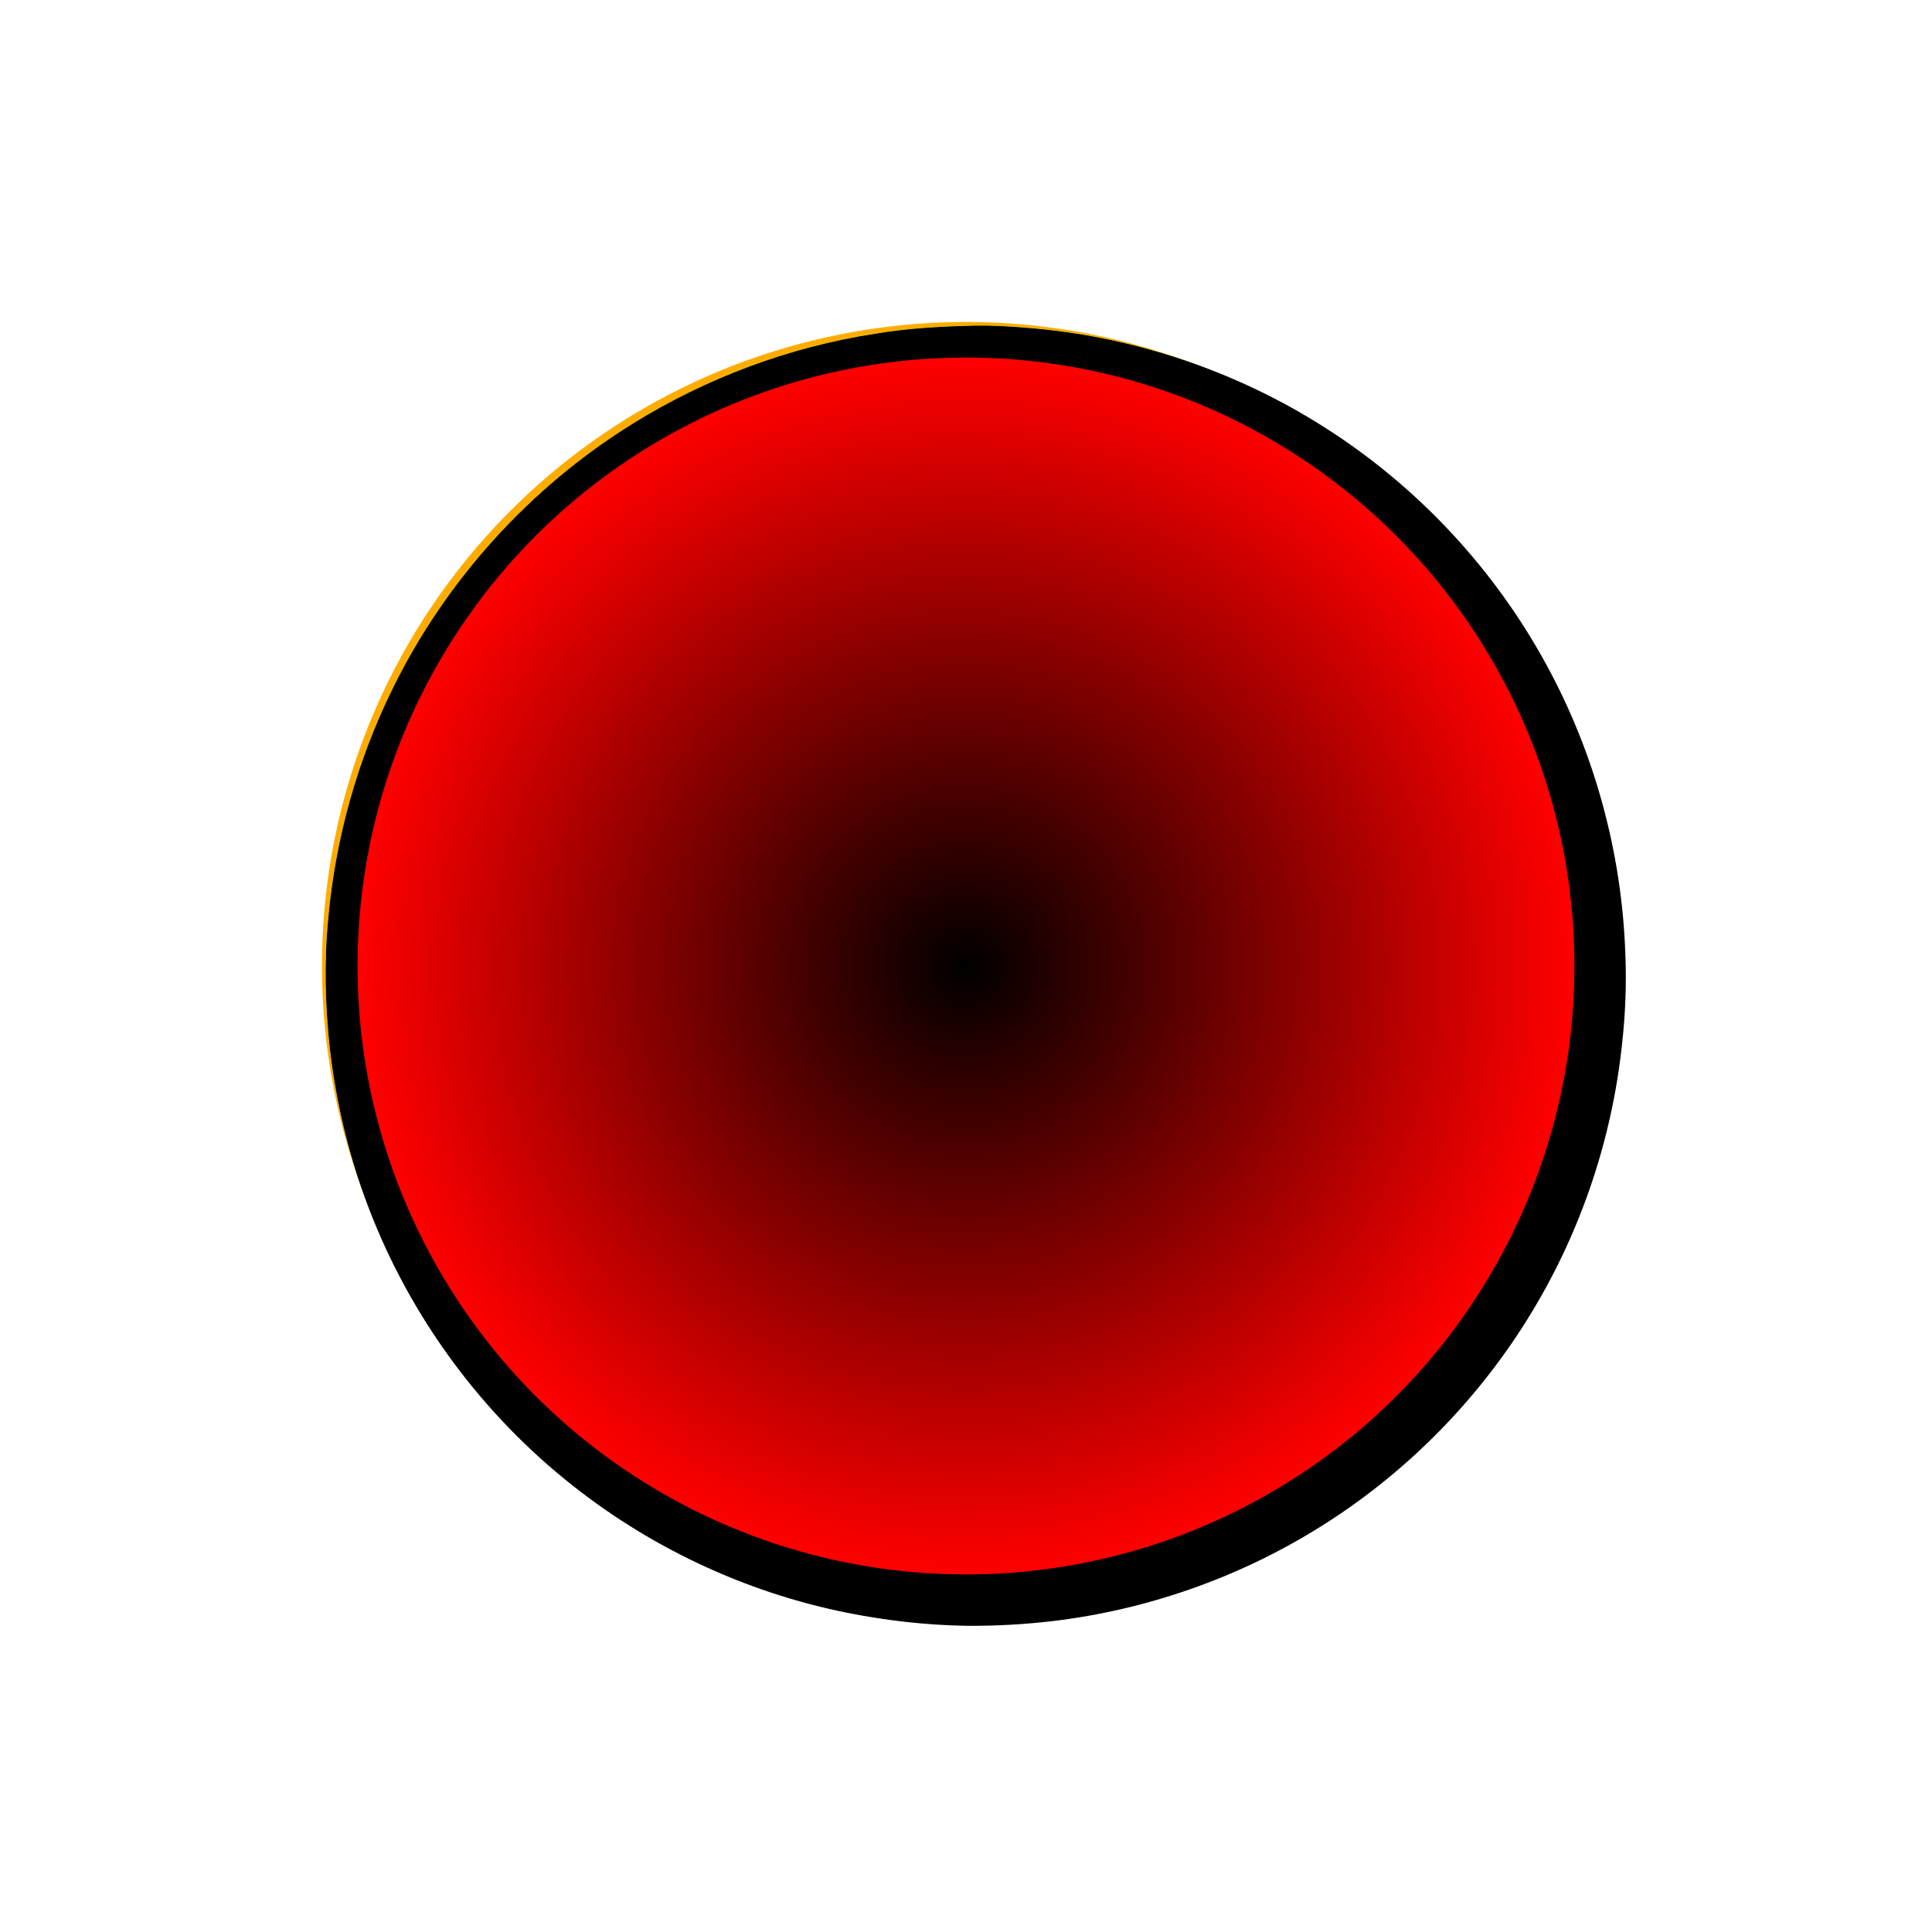 <?xml version="1.0" encoding="UTF-8"?>
<svg version="1.1" viewBox="0 0 1191.2 1191.2" xmlns="http://www.w3.org/2000/svg" xmlns:xlink="http://www.w3.org/1999/xlink">
<defs>
<filter id="c" x="-.25" y="-.25" width="1.5" height="1.5" color-interpolation-filters="sRGB">
<feGaussianBlur result="result8" stdDeviation="4"/>
<feTurbulence baseFrequency="0.01 0.003" numOctaves="7" result="result7" seed="50"/>
<feColorMatrix result="result5" values="1 0 0 0 0 0 1 0 0 0 0 0 1 0 0 0 0 0 1.4 0 "/>
<feComposite in="result5" in2="result8" operator="in" result="result6"/>
<feDisplacementMap in="result5" in2="result6" result="result4" scale="100"/>
<feFlood flood-color="rgb(254,254,175)"/>
<feComposite in2="result4" operator="atop" result="result2"/>
<feComposite in="result2" in2="SourceGraphic" operator="atop" result="result9"/>
<feBlend in2="result9" mode="darken" result="fbSourceGraphic"/>
<feGaussianBlur in="fbSourceGraphic" result="result0" stdDeviation="5"/>
<feSpecularLighting lighting-color="#ffffff" in="result0" result="result1" specularConstant="0.8" specularExponent="30" surfaceScale="8">
<feDistantLight azimuth="235" elevation="55"/>
</feSpecularLighting>
<feComposite in="result1" in2="fbSourceGraphic" operator="in" result="result2"/>
<feComposite in="fbSourceGraphic" in2="result2" k2="1" k3="1" operator="arithmetic" result="result4"/>
</filter>
<radialGradient id="a" cx="278.21" cy="276.56" r="375.14" gradientTransform="translate(317.38 319.03)" gradientUnits="userSpaceOnUse">
<stop offset="0"/>
<stop stop-color="#f00" offset="1"/>
</radialGradient>
<filter id="b" color-interpolation-filters="sRGB">
<feGaussianBlur result="blur" stdDeviation="6 6"/>
</filter>
</defs>
<path d="m601.01 200.76c-20.65 0.505-41.361 1.558-61.74 5.057-52.798 8.168-103.84 27.256-149.21 55.425-63.075 39.07-114.82 96.106-147.64 162.64-22.131 44.681-35.738 93.536-40.119 143.21-2.513 26.478-1.782 53.207 1.083 79.625 3.607 31.045 10.664 61.701 21.351 91.078 24.473 68.002 67.811 129.06 123.92 174.6 50.162 40.866 110.34 69.354 173.81 82.015 24.08 4.789 48.591 7.595 73.148 7.994 17.888 0.166 35.793-0.825 53.559-2.911 57.453-6.871 113.35-26.337 162.59-56.715 54.48-33.478 100.66-80.291 133.52-135.14 29.823-49.66 48.615-105.87 54.766-163.47 2.13-18.776 2.866-37.706 2.058-56.588-2.208-62.013-18.962-123.47-48.746-177.9-32.02-58.843-79.129-109.37-135.56-145.47-55.281-35.51-119.43-57.023-184.95-62.12-10.584-0.91-21.208-1.506-31.834-1.323zm-48.631 128.71c19.676 2.669 38.747 10.828 53.556 24.191 3.181 2.522 6.066 5.736 9.936 7.167 2.86 0.283 5.558-2.91 4.486-5.66 4.648 5.384 9.614 10.559 13.719 16.369 4.599 8.589 4.028 19.081 1.473 28.291-3.136 10.383-10.244 19.372-19.169 25.426-8.415 6.812-15.944 15.825-17.743 26.805-0.271 0.881-0.324 2.863-0.648 2.979-4.399-9.893-10.577-19.136-17.738-27.098 3.096-0.382 4.91-4.395 3.064-6.951-1.492-2.513-3.798-4.669-4.096-7.736-2.05-8.495 0.302-17.533-2.559-25.9 2.338 1.272 6.008 0.21 6.394-2.682 0.749-3.322-2.151-5.875-4.128-8.096-5.893-7.109-12.549-13.537-18.888-20.247 3.579 1.057 8.268 1.29 10.902-1.824 2.2-3.287 0.575-7.699-2.079-10.205-4.546-6.081-10.679-10.73-16.958-14.889l0.248 0.033 0.225 0.03zm-13.865 20.568c10.697 13.078 18.845 28.339 23.022 44.732 0.034 0.693 0.954 2.994 0.206 2.475-2.307-1.97-6.063-3.372-8.697-1.211-2.831 2.353-2.499 6.671-0.999 9.681 4.16 12.484 13.532 22.161 21.892 31.953 0.394 0.268 1.085 1.004 0.201 1.114-0.568 0.432-1.052 0.975-1.408 1.594-3.118-3.971-6.439-8.188-11.223-10.197-3.892-0.477-7.118 4.133-5.611 7.674 0.314 3.591 1.262 7.079 2.107 10.57-9.208-9.537-20.832-17.25-33.924-20.047-2.435-0.549-5.845-0.649-7.09 1.994-1.054 1.834-0.698 4.403 0.225 5.998-1.936-1.071-4.881-1.04-5.966 1.201-1.527 2.505-0.258 5.475 1.153 7.698 0.735 1.484 1.578 2.915 2.263 4.425-3.158 0.798-4.525 4.434-4.256 7.4-1.585 6.874-7.678 11.227-12.748 15.545-2.431 1.999-5.545 3.975-6.193 7.283-7e-3 2.586 2.501 4.382 4.719 4.932-0.687 1.814-2.826 2.458-4.271 3.543-6.248 3.415-13.803 3.822-19.705 7.934-2.134 1.736-2.152 5.413 0.211 6.941-0.475 0.774-1.838 1.643-2.643 2.42-6.003 4.91-13.083 8.977-17.236 15.748-0.847 2.373 1.159 4.937 3.484 5.389-6.137 10.64-16.349 18.193-22.514 28.82-1.114 3.554 3.372 7.145 6.58 5.164 3.437-1.135 5.746-4.646 9.34-5.125 1.126 2.033-0.27 4.287-0.457 6.425-2.14 8.595-6.064 17.287-4.56 26.356 0.208 3.065 1.31 6.855 4.58 7.872 3.516 0.52 6.149-3.252 5.981-6.465 0.892-6.876 1.765-14.525 6.967-19.643 1.742-0.489 1.692 1.895 2.015 2.987 1.968 8.885-1.484 17.7-3.786 26.191-0.689 2.705-1.004 6.491 1.712 8.189 0.671 0.368 1.425 0.608 2.195 0.617-0.223 9.325 0.744 19.019 4.856 27.479 1.239 0.739 2.858 0.535 4.035-0.229 0.953 3.988 2.63 8.503 6.523 10.432 3.737 0.89 7.117-3.17 6.346-6.734 0.193-1.985-0.338-4.737 1.567-5.923 2.874 0.833 3.291 4.266 4.673 6.504 4.234 8.557 7.969 17.512 9.211 27.034-0.047 0.977 1.168 3.311-0.562 2.585-7.98-1.549-16.327-3.021-24.34-0.836-10.92 2.671-21.108 10.498-24.55 21.472-0.93 3.291-1.095 6.834-0.225 10.156-9.265-9.979-13.173-23.82-13.375-37.158-0.574-13.949 1.167-28.402-3.506-41.842-1.573-3.636-6.545-5.513-9.91-3.125-5.232 3.245-7.991 9.381-8.812 15.299-5.205-14.585-2.716-31.52 6.279-44.104 1.399-2.575 0.228-6.78-3.04-7.057-3.709-0.49-6.281 2.904-8.767 5.069-1.804 1.653-3.518 3.409-5.119 5.261 4.887-10.329 11.683-19.632 17.309-29.539 0.922-3.64-3.419-7.451-6.843-5.545-1.609 0.555-3.13 1.343-4.561 2.26 8.608-7.615 18.716-13.636 26.018-22.648 1.839-3.591-2.271-7.903-5.979-6.951-0.813-0.073-3.516 0.747-1.732-0.265 6.668-4.72 13.499-9.754 17.84-16.831 0.908-2.49-0.1-5.47-2.219-7.018 6.146-4.848 9.976-12.841 9.365-20.6 3.457-0.269 5.36-5.058 2.948-7.596-2.679-4.352-6.635-7.701-9.897-11.588-5.27-5.335-12.554-8.974-20.171-8.708-6.521-0.218-12.984 1.157-19.163 3.138 6.665-5.279 13.39-11.32 16.54-19.42 0.641-3.666-2.86-7.5-6.628-6.682-0.492-0.125-2.432 0.562-1.549-0.057 7.812-6.272 16.319-11.605 24.719-17.031 1.626-1.868 1.096-4.969-0.783-6.461 11.307-7.056 25.034-9.019 38.146-7.977 4.058-0.179 6.914-3.428 9.225-6.402 3.785-4.842 5.765-10.754 7.63-16.529 0.808 2.702 4.335 3.594 6.59 2.107 2.596-1.69 3.527-4.921 5.043-7.468 3.743-6.652 8.222-12.922 13.348-18.566-2.212 6.381-3.625 13.781-0.619 20.145 1.988 3.247 6.994 4.111 9.775 1.377 4.964-3.744 7.342-9.913 8.72-15.774 0.762-3.882 0.742-8.008 0.079-11.833zm116.25 2.019c8.161 4.997 15.664 11.256 24.668 14.736 3.833 0.649 6.665-4.576 4.217-7.526-0.832-1.313-0.82-1.498 0.522-0.456 25.31 17.151 48.712 37.675 66.689 62.551 1.43 1.88 2.669 4.274 4.918 5.258 3.45 0.918 6.718-2.597 6.393-5.96 0.49-6.156-0.528-12.349-2.346-18.22 7.151 10.862 13.521 23.036 13.852 36.314 0.226 7.902-1.641 15.666-1.829 23.543-0.067 2.567 0.85 5.802 3.712 6.408 3.169 0.862 6.364-1.115 8.088-3.695 1.05-1.272 1.879-2.72 2.477-4.256 0.645 5.626 1.375 11.692-0.916 17.061-3.075 4.947-9.285 6.253-14.611 7.201-10.002 1.501-20.154-0.952-30.169 0.256-3.529 1.175-3.751 7.161-0.09 8.312 7.125 3.291 14.963 4.468 22.515 6.395 9.129 1.975 18.483 3.041 27.831 2.773-2.143 0.73-5.268 1.79-5.223 4.539-0.067 2.873 2.743 5.51 5.632 4.906 7.216 0.709 14.531 0.444 21.733 0.399-2.388 1.292-4.316 4.261-3.033 6.959 1.187 3.098 4.619 4.109 7.399 5.23 5.129 2.517 10.022 5.665 14.457 9.19-7.531-2.797-15.909-5.031-23.885-2.874-3.762 1.746-4.471 7.525-1.286 10.169 3.91 4.32 8.726 7.719 12.004 12.586 4.044 5.48 6.259 12.555 4.59 19.282-2.334 12.937-10.563 23.845-19.371 33.241-8.306 8.836-17.148 17.166-26.519 24.858 2.288-3.803 4.229-8.05 4.295-12.559-1.076-3.416-6.288-3.901-8.273-1.07-11.333 9.511-22.646 19.565-36.469 25.276-6.422 3.376-12.518 7.328-18.781 10.983 4.869-7.59 9-15.812 11.104-24.617 0.755-4.65 0.217-10.332-3.807-13.391-3.976-2.466-9.115-0.868-12.512 1.873-8.95 5.984-13.669 16.355-16.14 26.502-0.236 0.742-0.599 2.74-0.676 2.637 0.544-12.157 3.623-24.094 7.398-35.627 3.618-10.111 9.183-19.541 16.53-27.375 1.687-2.206 1.624-6.037-1.102-7.389-2.886-1.552-5.973 0.489-8.274 2.171-3.404 2.263-6.563 4.881-9.46 7.765 6.848-9.156 15.608-16.66 22.59-25.708 3.686-4.556 7.057-9.919 9.264-15.069 0.055 2.084 1.339 4.697 3.762 4.498 3.514-0.209 5.297-3.839 6.881-6.487 1.956-3.601 2.901-7.625 3.765-11.599 5.874 1.891 10.244 6.563 13.698 11.474 1.431 1.598 2.635 4.246 5.099 4.244 2.938 0.068 5.634-2.997 4.645-5.905-0.593-7.039-6.175-12.48-6.852-19.499-1.912-5.089-7.424-7.118-11.802-9.547-2.262-1.672-3.053-4.933-5.923-5.877-7.721-3.607-15.879-6.317-23.093-10.948-6.712-4.272-13.215-9.255-17.898-15.785-0.358-0.56 1.087-0.568 1.451-1.102 2.316-1.609 3.066-5.416 0.695-7.328-3.701-3.778-10.356-2.639-13.367-7.305-1.984-2.528-5.466-3.004-8.479-2.861 2.735-2.247 5.283-6.095 3.736-9.708-1.949-3.343-6.36-3.845-9.865-3.655-5.21 0.785-9.225 4.699-14.319 5.826-1.448 0.69 0.442-0.851 0.727-1.414 2.903-3.687 5.164-8.459 4.415-13.242-1.52-3.82-6.809-4.554-9.976-2.396-6.981 2.988-13.009 7.909-20.205 10.421-3.203 1.47-6.394 2.991-9.372 4.888 1.69-4.877 4.557-9.49 4.828-14.756-0.893-3.525-5.862-4.569-8.467-2.293-3.359 1.538-6.59 3.761-9.283 6.094 5.531-8.278 13.831-14.156 21.939-19.706 10.484-8.531 15.958-23.552 11.572-36.615-1.812-5.889-4.724-11.392-8.166-16.482 1.572-0.211 3.102-1.214 3.684-2.727 6.927 7.2 13.453 15.35 22.682 19.703 3.595 0.998 7.169-3.21 5.58-6.606-1.256-3.813-3.989-6.881-6.054-10.261-4.345-6.058-9.428-11.525-14.582-16.895 0.147 0.088 0.294 0.177 0.441 0.266zm-230.36 118.84c8.391 0.836 14.945 10.426 11.88 18.531-2.2 7.847-9.521 13.385-17.23 15.196-14.117 5.564-27.914 12.056-40.815 20.072 9.177-9.726 20.08-18.366 26.1-30.587 1.556-3.496 0.781-8.643-3.117-10.218-3.753-1.68-7.962-0.324-11.6 0.955 10.011-7.608 21.944-13.957 34.781-13.949zm137.29 4.824c4.889 4.834 8.526 10.855 10.783 17.324 1.441 4.671 2.027 9.571 2 14.457-4.559-8.582-12.51-15.533-21.971-18.086 3.197-0.875 6.396-1.74 9.588-2.635 0.457-3.954-0.024-7.983-1.18-11.779 0.26 0.24 0.52 0.479 0.779 0.719zm68.598 0.701c-1.048 3.117-0.072 7.2 3.168 8.573 3.021 1.624 6.556 1.431 9.869 1.699-7.934 2.459-15.849 6.428-21.021 13.124-1.954 2.943-3.575 6.095-4.994 9.325 0.713-9.687 3.195-19.527 8.584-27.715 1.278-1.817 2.743-3.533 4.394-5.006zm57.488 32.777c-0.118 0.403-1.093 0.726-0.77 0.1 0.244-0.027 0.551-0.086 0.77-0.1zm-15.906 1.867c1.105-0.125 2.332 0.724 1.545 1.873-1.391 3.76-4.432 6.586-7.04 9.519-7.343 7.176-17.242 11.217-27.184 13.233-2.744 0.873-5.1 3.994-4.157 6.785-3.886-0.586-7.946-4e-3 -11.6 1.432 1.93-1.975 4.698-2.635 7.021-3.937 6.019-4.328 7.296-12.332 12.059-17.678 6.963-8.009 17.935-11.592 28.324-11.196 0.343-0.025 0.688-0.024 1.032-0.03zm-158.06 0.85c10.409 0.283 19.651 5.794 28.195 11.31 4.679 3.2 8.895 7.519 12.706 11.389-8.149-2.158-17.028-0.05-24.89-3.322-7.802-3.717-14.2-10.923-16.604-19.309 0.194-0.048 0.394-0.066 0.594-0.068zm-32.777 2.455c-0.085 3.425 0.2 6.99 2.07 9.963 2.569 4.951 7.533 9.051 7.655 14.961-0.179 5.689-2.667 11.701-0.157 17.217 2.533 6.002 7.24 11.318 13.32 13.832 2.107 0.704 4.383 0.931 6.582 0.594-1.877 1.748-4.031 4.381-3.029 7.102 0.92 1.878 3.219 2.793 5.215 2.457-0.193 0.771-0.089 1.682-0.299 2.361-3.485-1.861-7.754 0.108-9.961 3.057-3.938 4.602-4.042 11.78-0.666 16.715-1.081-0.119-1.968 0.648-2.807 1.211-1.54-7.105 0.273-14.578-1.574-21.643-2.367-5.601-7.204-9.553-10.759-14.352-2.706-3.245-6.163-7.223-4.58-11.689 1.644-5.079 6.009-9.143 6.328-14.717 0.474-4.298-1.537-9.466-6.037-10.698-3.275-0.888-6.526 1.27-8.104 4.051-0.86 1.667-0.479-0.536-0.487-1.439 0.421-7.134 2.505-14.463 7.275-19.953 5e-3 0.324 0.01 0.647 0.016 0.971zm227.5-0.258c3.081 4.457 4.341 9.897 5.262 15.151 0.025 0.837 0.37 2.821 7e-3 2.949-1.989-2.638-6.206-4.259-9.023-1.932-3.388 2.81-3.105 7.768-2.465 11.701 0.894 5.104 3.119 10.643 0.271 15.5-4.682 8.822-12.932 15.276-17.141 24.443-0.569 1.192-1.052 2.426-1.446 3.686-4.328-5.487-7.743-11.676-12.518-16.812 10.675 1.877 22.804-3.674 26.924-14.006 1.833-4.604 0.68-9.614-0.319-14.251-0.268-2.831 1.032-5.399 3.007-7.294 4.373-5.614 6.58-12.677 6.988-19.725 0.151 0.197 0.302 0.393 0.453 0.59zm-289.86 4.961c-10.997 10.025-21.433 20.911-29.248 33.642-0.939 1.563-2.149 3.528-0.981 5.298 0.984 1.747 3.065 2.803 5.055 2.598-8.479 9.797-16.033 21.18-18.119 34.201-0.038 3.471 4.162 6.017 7.227 4.383 1.068-0.796 1.295-0.613 0.84 0.792-1.505 9.451-1.01 19.141 0.48 28.558 1.867 9.481 5.155 18.771 10.301 26.979 1.639 2.22 5.279 2.906 7.216 0.702 2.533-2.605 1.172-6.492 1.313-9.679-0.045-1.612-0.081-3.226-0.027-4.838 1.395 7.352 5.449 14.5 12.13 18.227 2.462 1.564 5.423 2.484 7.584 4.429 2.021 4.236 1.656 9.074 2.984 13.536 2.343 12.471 8.02 24.611 17.559 33.193 2.893 2.796 6.012 5.356 9.276 7.706-13.921 4.113-27.407 10.852-37.678 21.273-6.832 7.735-9.846 17.857-12.491 27.613-2.87 8.978-8.167 17.839-16.822 22.206-1.904 1.054-3.875 1.927-5.937 2.653 10.19-9.029 15.416-22.22 18.294-35.229 1.676-7.735 2.953-15.748 2.089-23.658-1.182-3.296-6.197-4.113-8.323-1.296-2.282 2.383-4.353 5.122-7.47 6.47-1.896 1.051-3.963 1.917-5.998 2.539 6.259-7.419 7.505-17.567 7.463-26.933 0.073-8.116 0.44-16.393 3.392-24.023 1.05-3.91 2.057-8.577-0.345-12.186-2.704-2.807-7.488-1.949-9.997 0.685-11.536 8.097-16.715 22.614-28.958 29.901-1.953 1.061-4.072 1.778-6.213 2.354 6.437-10.276 7.826-22.72 12.935-33.546 2.685-5.224 6.723-9.646 9.723-14.663 0.852-3.239-3.068-6.287-6.035-4.781-8.912 2.755-17.721 6.951-23.961 14.091-3.46 3.819-6.05 8.412-7.546 13.338-0.897-13.876 5.241-27.103 13.139-38.156 3.818-5.34 8.181-10.263 11.978-15.611 1.344-3.912-4.183-7.774-7.352-5.053-5.694 3.057-10.483 7.531-14.744 12.334 4.402-7.008 11.271-12.051 16.266-18.599 4.325-5.265 8.469-11.437 8.652-18.479-0.313-8.558-7.724-15.24-7.053-23.939 0.771-6.636 6.234-11.466 11.705-14.619 6.038-3.647 13.156-6.381 17.352-12.365 1.648-3.224-1.171-7.218-4.607-7.479-1.3-0.215-2.635-0.102-3.918 0.17 14.443-11.619 31.023-21.278 49.285-25.053-0.139 0.105-0.277 0.21-0.416 0.314zm178.23 5.641c1.512 5.047 4.902 9.533 9.406 12.283-6.385 3.675-10.35 10.448-12.387 17.35-1.013-6.75-3.708-13.657-9.148-18.055 5.306-2.49 9.332-7.158 11.928-12.332 0.067 0.251 0.134 0.503 0.201 0.754zm-38.191 13.779c2.04 2.444 6.334 1.837 7.729 5.016 0.091 0.514 0.949 1.625-0.023 0.753-2.539-1.716-5.591-2.729-8.464-3.476 0.343-1.048 0.24-2.216-0.211-3.215 0.323 0.307 0.646 0.615 0.969 0.922zm-26.363 8.494c1.297 0.129 2.601 0.195 3.904 0.213-1.559 0.345-3.276 0.288-4.805-0.314 0.3 0.034 0.6 0.068 0.9 0.102zm109.53 9.662c0.883 8e-3 1.769 0.114 2.611 0.299-2.722 0.226-5.404 0.834-7.984 1.725 1.569-1.135 3.393-1.965 5.373-2.023zm-97.775 2.041c2.767 6e-3 4.846 2.273 6.229 4.438-3.461-2.066-7.334-3.583-11.383-3.873 1.692-0.369 3.422-0.574 5.154-0.564zm293.65 12.955c6.884 7.754 15.359 14.3 22.408 21.621-2.672 1.09-2.702 4.852-1.175 6.916 2.349 3.742 4.903 7.385 6.911 11.315 3.638 6.711 6.449 13.89 8.255 21.292-7.261-13.262-16.252-25.802-27.815-35.651-3.42-2.825-7.038-5.401-10.728-7.859-0.737-3.224 1.391-6.222 1.149-9.453 0.32-3.011 0.287-6.047 0.22-9.071 0.258 0.296 0.517 0.592 0.775 0.889zm-159.27 31.162c-0.466 0.804-0.554-0.726 0 0zm152.1 1.639c11.403 7.509 19.946 18.455 27.924 29.356 7.626 11.857 13.043 25.332 14.471 39.4-2.87-7.3-7.142-14.374-13.459-19.16-3.13-1.359-6.604 2.332-5.379 5.431 0.856 3.176 2.45 6.106 3.133 9.341 4.15 15.097 1.276 31.169-4.171 45.546-2.756 7.173-6.241 14.033-10.181 20.626 1.092-4.582 1.589-9.936-1.111-14.064-2.296-3.025-6.825-3.88-10.092-1.96-6.841 3.009-10.66 9.954-13.766 16.372-3.902 8.37-7.548 16.934-12.896 24.518-8.038 12.585-17.666 24.146-28.737 34.173 5.839-7.039 11.272-14.537 15.119-22.869 0.607-3.328-3.601-6.331-6.481-4.372-3.962 1.75-6.951 5.034-10.641 7.233-15.054 11.029-30.642 21.861-48.335 28.219-21.761 8.882-44.59 14.625-67.168 20.994 28.169-17.228 56.689-34.636 80.302-57.977 10.931-10.632 21.185-22.055 29.641-34.771 1.424-3.301-2.857-7.33-5.979-5.268-5.31 3.16-8.725 8.549-13.633 12.218-12.032 10.799-25.357 20.28-39.695 27.707 9.545-10.868 16.26-24.844 16.16-39.527 0.207-5.12-0.462-11.055-4.756-14.471-4.491-3.812-11.201-3.9-16.28-1.229-11.111 4.997-18.868 14.85-26.474 23.98-1.528 1.842-3.056 3.697-4.621 5.514 3.982-8.88 6.354-19.208 3.307-28.735-1.647-4.322-5.189-8.032-9.666-9.394 8.575-5.76 15.595-14.013 19.322-23.693 1.898 5.261 7.488 9.619 13.26 8.35 6.184-1.166 11.168-5.321 16.709-8.021 7.806-4.547 15.281-9.667 22.367-15.266-0.878 2.898 2.154 6.154 5.119 5.113 4.8-1.087 8.755-4.234 13.265-6.056 13-6.829 25.608-14.388 38.268-21.82 8.711-6.205 16.563-13.55 23.922-21.288 3.928-4.554 7.409-9.462 10.8-14.422 0.144 0.09 0.288 0.18 0.432 0.27zm-278.41 6.123c6.699 1.381 13.44 2.764 19.654 5.704 6.496 2.67 12.731 6.324 19.705 7.574 8.633 0.263 15.526-6.108 23.786-7.449 6.094-1.207 12.356-0.997 18.468-2.122-6.164 7.327-15.606 10.193-24.231 13.531-4.881 2.002-10.184 5.224-11.443 10.75-1.72 7.384 3.557 15.571 11.054 16.914 12.116 3.892 25.359 2.792 37.384-0.881 1.78-0.576 3.67-1.407 5.283-2.086-1.408 6.084 3e-3 12.541-1.881 18.519-1.93 8.622-6.811 16.177-11.158 23.747-2.977 6.598-2.991 13.994-3.254 21.08-2.165 8.424-10.879 13.519-19.189 13.984-11.572 1.065-23.008-2.1-34.582-2.243-12.972-0.712-25.963 7e-3 -38.92 0.687-2.206-1.02-3.222-3.46-5.117-4.89-3.128-3.372-6.759-7.095-7.088-11.905 0.779-6.412 2.692-13.227 0.096-19.481-2.635-8.611-9.146-16.055-9.225-25.351-0.667-6.823-0.694-13.807-2.789-20.398 6.415 3.785 13.056 7.18 19.711 10.514 7.106 3.095 15.24 4.149 22.765 1.999 7.454-1.583 14.937-3.599 21.743-7.065 3.926-2.936 5.18-9.169 1.929-13.06-4.482-6.888-12.576-9.798-18.987-14.448-5.941-3.999-11.536-8.647-16.094-14.168l2.381 0.545zm126.41 22.969c-1.672 5.127-2.947 10.457-2.961 15.879-3.222-0.816-6.506 2.293-6.054 5.55-0.211 4.303 0.903 8.707-0.496 12.908-1.023 4.842-3.14 9.462-5.813 13.633 0.618-10.525-1.057-21.642 3.505-31.505 3.004-6.068 7.474-11.48 11.819-16.464zm-165.64 1.123c0.618 0.658 2.106 1.246 2.176 1.9-0.69 1.437-1.153-0.141-1.661-0.95-0.084-0.199-0.673-1.042-0.514-0.95zm-28.689 48.461c4.407 0.28 8.851 0.514 13.121 1.631-1.631 2.98 0.552 6.808 3.674 7.654 1.102 0.497 2.314 0.793 3.41 1.236-1.262 2.832 1.136 6.188 4.072 6.544 3.909 1.397 8.762 2.546 10.621 6.733 1.77 3.354 0.658 7.253-0.671 10.532-0.871 3.931-1.147 8.278-3.842 11.501-1.414 2.255-2.634 5.725-0.459 7.897 1.067 0.915 2.557 1.233 3.928 1.014-1.253 5.346-1.34 11.053 0.238 16.338 2.116 3.169 7.782 1.978 8.604-1.688 1.302-1.994 1.845-4.645 3.988-5.973 0.215 3.357-2.406 6.465-1.252 9.859 0.751 2.967 4.048 4.802 6.962 3.971 1.252-0.218 2.437-0.711 3.581-1.252 0.847 3.325 5.191 4.901 8.027 3.006 1.15-0.512 2.199-1.399 3.254-1.949 1.509 3.156 5.795 3.634 8.695 2.256 0.93-0.309 1.829-0.707 2.707-1.139-0.998 2.608 0.706 6.083 3.688 6.115 3.742 0.354 7.095-1.765 10.591-2.725 1.043-0.306 2.67-1.311 3.295-1.219-0.77 2.282 0.872 4.827 3.264 5.096 3.735 0.716 7.158-1.546 10.639-2.496 6.271-2.362 12.196-5.668 17.434-9.855 1.271 2.968 5.526 3.525 7.836 1.449 3.896-2.314 6.338-6.281 8.678-10.025 1.637 2.624 5.855 3.045 7.807 0.549 3.624-3.565 4.782-8.783 5.802-13.575 0.213-1.064 0.226-2.352 0.569-3.266 3.38 0.342 6.294-2.88 6.244-6.152 0.896-4.623-0.384-9.287-1.675-13.703 1.273-0.928 2.018-2.407 2.4-3.902 3.267 5.377 9.24 8.3 12.912 13.3 2.008 3.761 0.902 8.242-0.627 11.986-3.08 9.653-8.844 18.488-16.766 24.848-7.95 7.049-15.891 14.132-24.282 20.665-9.411 6.924-19.688 12.568-30.157 17.711 4.173-3.83 8.376-8.058 10.531-13.37 0.376-3.891-4.882-6.757-7.944-4.316-14.953 6.217-32.017 6.329-46.129 14.744-12.127 7.081-21.883 18.304-35.573 22.467-1.27 0.33-3.371 0.921-4.022-0.667-0.267-4.987 2.705-9.289 4.496-13.736 1.909-4.028 4.141-8.478 3.29-13.053-1.619-3.937-6.74-4.949-10.405-3.524-6.72 1.251-12.969 4.25-18.79 7.742 8.246-9.309 15.583-20.281 17.109-32.907 1.536-11.385-2.082-23.194-9.339-32.042-6.482-8.454-15.491-14.37-23.281-21.477-3.508-3.695-6.83-8.747-5.668-14.072 1.731-5.212 7.469-7.655 12.501-8.219 2.289-0.363 4.592-0.459 6.915-0.543zm-24.146 50.66c-5.562 9.25-10.724 19.588-10.187 30.681 0.518 6.567 5.009 13.337 11.787 14.589 5.941 0.708 11.252-3.651 13.845-8.678 3.082-5.035 4.902-10.814 5.358-16.694 2.761 8.038 2.254 17.405-2.536 24.63-6.3 10.836-17.436 17.929-23.38 29.014-2.596 6.556 1.833 15.277 9.123 15.974 8.305 1.31 16.209-2.591 23.384-6.253 1.059-0.888 1.39-0.766 0.887 0.484-1.546 6.671 1.815 14.379 8.303 17.03 7.87 3.83 17.205 2.129 24.859-1.386 8.64-3.954 15.841-10.293 23.728-15.475-1.205 2.903-1e-3 6.898 3.252 7.777 4.07 1.391 8.207-0.74 12.148-1.616 12.536-3.772 25.085-7.786 36.748-13.815 14.52-7.322 28.191-16.355 40.618-26.84 3.873-3.528 7.425-7.411 10.582-11.593 4.348 2.993 10.034 1.532 14.474-0.462 4.89-2.06 9.457-4.856 13.614-8.145-4.132 6.101-8.865 12.419-9.656 19.973-0.174 4.218 3.161 8.278 7.432 8.629 3.219 0.529 6.463-0.212 9.57-1.016-19.467 15.639-40.374 29.704-63.002 40.375-2.412 1.131-4.842 2.225-7.291 3.273 4.303-3.689 8.399-7.829 11.068-12.879 0.779-3.721-4.658-6.546-7.26-3.779-12.538 8.357-24.489 17.852-38.388 23.872-9.096 4.125-18.825 6.597-28.716 7.819-14.943 2.311-30.063 3.584-44.933 6.421 3.343-2.759 5.859-7.69 3.803-11.922-2.442-4.583-7.962-5.905-12.597-7.105-17.528-4.215-37.153-1.559-51.913 9.159-1.616 1.461 0.337-0.892 0.677-1.486 3.674-5.22 7.983-10.902 7.72-17.622-0.284-3.728-3.43-7.185-7.303-7.133-5.075-0.255-9.605 2.601-13.905 4.907-9.72 5.968-16.602 16.813-16.652 28.364-0.065 1.869 0.012 3.745 0.231 5.602-6.963-15.21-7.827-33.783 0.316-48.727 3.025-5.932 7.311-11.187 10.657-16.914 0.822-3.45-3.683-6.872-6.661-4.67-4.535 2.288-7.88 6.292-12.338 8.686 7.809-8.536 11.194-20.036 12.948-31.229 1.234-6.295 4.239-12.503 9.444-16.471 8.839-7.824 20.011-12.281 30.873-16.555-0.243 0.401-0.487 0.802-0.73 1.203z" filter="url(#b)"/>
<circle cx="595.59" cy="595.59" r="375.14" fill="url(#a)"/>
<path d="m595.59 198.53a397.06 397.06 0 0 0-397.06 397.06 397.06 397.06 0 0 0 397.06 397.06 397.06 397.06 0 0 0 397.06-397.06 397.06 397.06 0 0 0-397.06-397.06zm-60.975 119.82c10.929-0.205 34.092 4.902 45.262 10.877 10.844 5.801 15.805 9.278 24.844 17.41 4.608 4.146 6.857 5.404 5.531 3.096-2.45-4.266-7.967-10.897-13.553-16.289-7.66-7.395-7.692-7.781-0.342-4.219 7.923 3.839 14.22 9.135 22.104 18.588 3.784 4.537 7.14 8.459 7.461 8.717 15.41 12.394 11.594 45.95-6.908 60.744-16.962 13.563-21.087 19.533-23.125 33.475-1.916 13.104-2.676 15.129-4.193 11.174-0.313-0.816-0.568-2.299-0.568-3.295 0-0.996-0.371-2.544-0.824-3.439s-2.035-4.325-3.516-7.623c-3.698-8.239-8.019-14.495-16.285-23.576-10.238-11.248-15.141-19.417-10.004-16.668 1.1 0.589 2.753 2.026 3.674 3.197 2.397 3.048 9.123 8.219 9.805 7.537 0.317-0.317-0.109-1.333-0.945-2.258-3.561-3.935-4.738-8.836-4.807-20.006-0.065-10.685-0.134-11.025-3.578-17.738-1.931-3.764-3.334-7.021-3.117-7.238 0.892-0.892 4.051 0.947 7.801 4.539 2.246 2.152 3.984 3.241 3.984 2.496 0-1.375-8.367-10.693-23.203-25.84-11.144-11.377-11.684-13.474-2.191-8.498 7.516 3.94 14.145 4.761 14.145 1.752 0-5.878-21.809-23.422-29.117-23.422-2.535 0-4.684-1.033-4.104-1.973 0.61-0.988 2.711-1.462 5.771-1.52zm-8.598 14.521c2.634 0.345 10.392 8.233 17.479 19.168 15.298 23.605 23.391 54.892 11.32 43.766-5.548-5.114-7.371-3.608-4.654 3.85 2.844 7.806 8.685 15.98 21.77 30.469 2.635 2.917 7.008 9.387 7.008 10.367 0 0.308-1.793-0.98-3.984-2.861-4.033-3.462-6.727-2.001-3.494 1.895 1.49 1.795 2.787 7.835 1.812 8.438-0.43 0.266-3.281-2.798-6.334-6.809-11.838-15.551-15.068-16.936-12.359-5.301 3.303 14.191 3.468 15.22 2.635 16.482-0.828 1.255-0.762 1.313-8.275-7.326-7.982-9.178-25.388-18.956-33.984-19.092-1.531-0.024-0.512 2.469 2.027 4.959 4.726 4.634 9.473 15.654 6.742 15.654-0.462 0-2.204-1.582-3.869-3.516-3.274-3.801-10.098-9.609-11.291-9.609-0.405 0 0.71 2.773 2.477 6.162s3.211 6.74 3.211 7.445c0 1.829-1.851 2.729-3.082 1.498-1.705-1.705-2.543-1.203-2.564 1.535-0.049 6.086-5.132 12.672-16.455 21.316-3.149 2.404-3.404 2.851-1.799 3.148 7.266 1.349 4.601 8.888-4.334 12.262-1.744 0.659-4.016 1.528-5.047 1.932-1.031 0.404-4.301 1.503-7.266 2.443-5.704 1.809-6.575 2.667-3.516 3.467 4.049 1.059 2.648 3.242-6.562 10.227-12.363 9.375-17.468 14.945-9.512 10.379 6.942-3.984-1.398 11.286-12.625 23.115-11.239 11.842-13.481 16.385-5.164 10.463 10.728-7.639 14.448-1.927 9.02 13.852-3.228 9.383-3.825 14.054-2.682 20.971 0.798 4.827 1.964 3.608 2.688-2.809 1.407-12.482 6.126-20.844 11.76-20.844 6.027 0 7.312 15.292 2.449 29.133-3.663 10.424-1.995 12.779 2.287 3.228 1.254-2.798 1.819-3.346 2.262-2.193 0.325 0.846-0.128 2.93-1.008 4.631-1.84 3.558-1.358 18.743 0.834 26.24l1.203 4.117 1.143-4.494c1.41-5.543 2.517-5.066 3.311 1.422 1.334 10.91 6.223 19.105 6.223 10.432 0-12.662 9.481-12.747 14.084-0.125 1.181 3.24 2.917 6.751 3.856 7.803 1.54 1.726 6.436 21.456 6.436 25.934 0 2.121-3.771 2.218-11.719 0.299-27.118-6.548-51.676 20.419-32.834 36.057 4.106 3.408-0.836 3.545-6.123 0.17-7.681-4.904-12.55-11.482-17.805-24.059-2.636-6.309-3.674-16.057-3.621-33.986 0.075-25.124-2.847-34.12-9-27.705-4.053 4.225-5.43 8.43-5.369 16.396 0.064 8.424-0.972 8.816-4.785 1.811-7.934-14.576-7.386-36.43 1.234-49.328 5.148-7.703 3.053-7.659-4.764 0.098-6.346 6.298-11.249 14.096-12.531 19.934-0.739 3.363-2.092 4.529-3.557 3.064-3.697-3.697 7.613-30.202 20.174-47.275 8.043-10.933 0.4-7.977-14.588 5.641-5.707 5.185-7.213 5.909-7.213 3.477 0-2.679 8.309-14.495 12.82-18.23 0.941-0.78 6.352-5.165 12.023-9.746 16.937-13.68 17.724-14.617 12.275-14.617-3.156 0-11.794 3.544-18.586 7.623-10.45 6.277-1.215-4.065 10.996-12.314 20.713-13.993 26.718-22.854 13.627-20.109-3.334 0.699-6.224 1.108-6.422 0.91-0.8-0.8 0.939-2.249 3.356-2.799 11.563-2.629 20.249-16.467 15.75-25.092-1.441-2.762-0.8-3.934 1.393-2.547 7.316 4.628 3.709-0.918-8.293-12.752-8.903-8.779-27.285-7.166-50.029 4.391-15.937 8.097-14.147 4.851 3.939-7.144 13.696-9.084 24.338-19.816 24.338-24.545 0-4.618-18.059 3.965-25.561 12.148-2.962 3.232-4.499 2.905-1.941-0.414 7.82-10.145 26.171-25.616 39.221-33.063 6.106-3.484 7.021-4.279 4.922-4.285-1.418-4e-3 -2.578 0.33-2.578 0.742 0 0.412-1.582 1.358-3.516 2.103-1.934 0.746-3.832 1.499-4.219 1.674-2.604 1.175 0.235-2.859 4.264-6.057 11.734-9.315 23.796-13.66 37.801-13.615l10.777 0.035 3.58-3.688c3.497-3.603 4.186-4.921 6.606-12.609 1.839-5.846 8.363-18.505 10.846-21.045 2.573-2.632 4.031-1.986 2.543 1.125-1.808 3.781-3.729 9.535-4.377 13.109-0.904 4.984 1.181 3.821 4.07-2.273 5.486-11.568 23.514-31.996 26.023-29.486 0.325 0.325-1.055 4.073-3.066 8.33-6.318 13.375-4.9 27.973 2.062 21.225 6.559-6.357 8.763-20.014 4.596-28.484-2.265-4.605-2.292-6.495-0.912-6.314zm109.95 2.99c3.22 0.183 12.484 4.818 24.145 12.773 10.786 7.359 14.455 9.307 14.455 7.678 0-1.735-7.368-10.452-11.451-13.549-7.612-5.773-2.62-6.312 6.008-0.648 3.768 2.473 7.822 5.027 9.01 5.676 1.188 0.648 3.297 2.051 4.688 3.115s6.057 4.558 10.371 7.764c14.929 11.093 17.521 13.295 29.455 25.004 12.681 12.443 23.543 25.224 26.725 31.449 3.336 6.526 4.116-6.47 0.984-16.406-2.718-8.624-5.3-14.67-7.561-17.705-1.867-2.506-2.182-4.795-0.66-4.795 2.754 0 16.373 18.367 21.896 29.531 8.014 16.197 9.027 23.469 6.193 44.438-1.2 8.882-0.582 10.439 3.019 7.606 3.546-2.789 4.799-7.548 4.115-15.637-0.363-4.291-0.234-6.875 0.344-6.875 0.509 0 0.926 0.581 0.926 1.291s0.579 1.772 1.287 2.359c3.465 2.875 6.232 24.549 4.104 32.137-2.663 9.493-16.573 13.99-37.395 12.09-14.227-1.298-15.006 0.424-1.746 3.863 27.072 7.021 40.021 7.554 60.938 2.506 0.773-0.187 1.406 0.288 1.406 1.055 0 1.713-10.466 7.067-16.875 8.633-11.919 2.912-9.403 3.593 12.67 3.424 21.6-0.166 27.174 0.331 27.174 2.424 0 0.804-2.22 1.383-6.797 1.773-13.977 1.194-20.263 4.605-13.125 7.121 10.509 3.704 32.564 21.495 29.922 24.137-0.311 0.311-3.638-0.944-7.393-2.789-18.488-9.086-37.627-9.8-27.812-1.037 18.558 16.57 20.902 27.435 10.6 49.139-8.038 16.934-51.834 57.188-62.221 57.188-2.523 0-0.517-3.023 3.992-6.016 5.993-3.978 11.604-11.74 14.121-19.531 0.826-2.559 0.138-2.125-9.062 5.711-11.764 10.02-15.798 12.802-24.557 16.939-4.132 1.952-11.651 6.144-16.709 9.316-5.058 3.172-9.392 5.768-9.629 5.768-0.237 0-2.101 1.055-4.143 2.344-5.223 3.297-8.642 1.328-4.156-2.394 4.787-3.973 15.088-23.188 15.863-29.592 1.474-12.168-4.188-13.998-14.369-4.643-6.158 5.659-11.579 20.591-12.873 35.457-0.553 6.353-2.141 8.354-3.721 4.688-7.309-16.968 3.617-62.834 18.725-78.602 6.834-7.132 5.196-8.387-2.848-2.182-7.274 5.612-12.425 11.574-14.973 17.334-3.846 8.698-5.941 3.097-2.762-7.383 1.78-5.868 7.392-13.074 22.406-28.777 9.713-10.159 16.494-22.003 16.533-28.873 0.018-3.14 1.117-4.99 2.449-4.125 1.946 1.264 3.162 4.794 3.191 9.264l0.029 4.516 2.125-2.41c1.168-1.325 2.677-4.911 3.353-7.969 0.676-3.058 1.389-6.106 1.584-6.775 1.104-3.791 14.328 3.369 18.342 9.932 1.168 1.91 2.666 4.03 3.33 4.711 2.961 3.039 0.449-6.187-3.346-12.291-1.267-2.037-2-4.352-1.719-5.426 0.626-2.395-2.446-5.291-9.289-8.756-3.477-1.76-5.021-3.058-4.684-3.938 0.522-1.36-2.06-2.752-13-7.004-19.945-7.752-42.462-29.918-30.391-29.918 0.968 0 1.76-0.371 1.76-0.824 0-0.805-1.25-1.369-8.906-4.023-2.141-0.742-4.147-2.194-4.676-3.383-0.824-1.855-1.618-2.082-7.266-2.082-7.221 0-8.668-2.01-3.762-5.223 4.824-3.159 7.195-7.386 4.201-7.492-0.892-0.032-2.333-0.382-3.201-0.779-1.024-0.468-2.999 0.102-5.625 1.623-8.284 4.797-22.142 7.884-23.746 5.289-0.325-0.526 0.809-1.55 2.522-2.273 5.874-2.482 12.021-10.436 12.021-15.557 0-2.653-4.866-1.406-11.25 2.883-2.836 1.905-8.642 4.871-12.902 6.592-4.26 1.72-9.685 4.731-12.055 6.689-2.37 1.958-4.623 3.561-5.006 3.561-1.368 0 0.789-9.171 3.631-15.439 3.637-8.021 3.618-8.325-0.424-6.637-7.371 3.08-17.637 14.115-18.871 20.285-0.757 3.785-2.721 2.863-2.391-1.123 1.109-13.374 10.931-27.314 25.518-36.215 11.648-7.108 18.414-21.691 15.422-33.236-2.144-8.274-9.689-21.529-13.855-24.338-3.544-2.39 0.63-3.599 4.531-1.312 2.318 1.359 4.215 2.114 4.215 1.678 0-0.99-5.162-8.27-8.297-11.699-6.708-7.34 1.53-3.399 9.047 4.328 3.071 3.157 9.117 9.385 13.434 13.84 11.34 11.705 17.808 14.339 11.715 4.771-5.438-8.54-13.166-17.499-23.951-27.771-4.624-4.404-5.25-6.362-3.047-6.236zm-219.21 125.01c2.272 0.049 4.348 0.41 6.168 1.105 18.373 7.017 14.977 32.363-5.252 39.203-18.847 6.373-50.634 23.456-56.26 30.234-2.341 2.82-4.893 1.734-3.275-1.395 2.391-4.623 10.338-13.602 22.945-25.926 22.229-21.729 17.171-30.777-8.49-15.189-8.657 5.258-8.688 2.696-0.07-5.769 14.006-13.758 31.967-22.531 44.234-22.264zm132.31 1.064c0.493-8e-3 1.193 0.102 2.115 0.279 6.758 1.298 16.853 14.483 19.928 26.029 2.229 8.368 1.265 29.707-1.201 26.613-0.568-0.713-1.548-2.892-2.176-4.842-5.078-15.761-18.78-25.419-33.463-23.584-10.637 1.329-4.647-2.612 9.986-6.57l7.969-2.156-0.217-3.498c-0.12-1.924-1.143-5.351-2.273-7.613-1.771-3.547-2.147-4.635-0.668-4.658zm80.742 0.562c1.622-0.053 2.033 1.468 0.172 5.144-3.802 7.51-3.247 8.319 6.15 8.967 15.429 1.064 22.906 5.445 10.547 6.18-11.152 0.663-28.359 10.31-28.359 15.9 0 0.703-0.375 1.277-0.832 1.277-0.457 0-2.239 3.797-3.959 8.438-3.17 8.555-4.104 9.749-5.316 6.797-3.131-7.626 0.409-29.147 6.451-39.207 4.537-7.555 12.049-13.395 15.146-13.496zm-37.287 35.125 0.619 5.156c0.34 2.836 0.66 6.972 0.711 9.191 0.169 7.363 3.817 13.282 10.17 16.5 3.849 1.95 3.862 3.489 0.043 5.18-9.405 4.163-13.647 13.847-15.434 35.223-1.555 18.608-2.615 22.582-4.439 16.641-0.277-0.902-0.184-5.859 0.207-11.016 0.814-10.731 0.024-28.163-1.402-30.938-0.53-1.031-1.744-3.493-2.697-5.469-1.109-2.299-3.017-4.246-5.295-5.408-4.467-2.279-4.566-4.194-0.26-5.002 6.129-1.15 14.512-11.613 14.512-18.113 0-1.22 0.735-4.407 1.633-7.082l1.633-4.863zm-107.93 1.348c1.468-0.042 3.591 0.233 6.231 0.91 1.805 0.463 4.536 1.126 6.07 1.473l2.789 0.631-2.269 1.711-2.269 1.713 2.588 6.598c6.789 17.304 19.607 26.458 35.111 25.078 18.866-1.679 21.033-5.711 3.07-5.711-14.377 0-23.611-6.03-31.404-20.508-9.818-18.24 28.672-6.449 46.203 14.154 3.609 4.241 5.645 5.885 7.291 5.885 4.602 0 7.306 5.28 10.92 21.328 0.565 2.509 0.658 2.479-1.953 0.65-1.146-0.803-2.084-1.971-2.084-2.596 0-2.745-5.046-8.354-9.064-10.076-7.21-3.09-11.745-2.22-22.811 4.371-3.811 2.27-8.766 1.084-14.689-3.516-2.882-2.238-6.979-5.298-9.104-6.801-11.231-7.946-13.399-10.427-13.973-15.98-0.775-7.509-3.928-12.675-9.367-15.348-4.577-2.249-4.516-3.874-1.285-3.967zm201.35 0.059c9.18 0 9.832 1.081 2.793 4.635-7.147 3.608-8.541 5.629-8.541 12.381 0 5.256-0.077 5.409-4.453 8.904-2.449 1.956-6.562 5.925-9.141 8.82-10.33 11.601-15.807 13.274-28.975 8.854-14.088-4.729-21.947-2.359-29.453 8.881-3.007 4.503-4.041 5.478-4.51 4.256-1.672-4.358 11.04-23.918 15.545-23.918 3.278 0 5.815-2.999 10.312-12.188 5.926-12.107 20.941-19.605 37.193-18.572 14.891 0.946-5.18 25.78-24.447 30.248-12.183 2.825-12.764 4.422-2.15 5.904 10.136 1.416 14.404 0.524 20.682-4.318 13.356-10.304 20.472-23.853 15.607-29.715-2.229-2.686 1.167-4.172 9.537-4.172zm-209.62 2.752c1.655 0.037 2.79 1.931 2.787 6.4-5e-3 6.111 0.159 6.552 5.029 13.596 5.449 7.88 5.532 8.411 3.334 21.416-0.692 4.095 1.688 9.249 6.316 13.67 6.223 5.946 8.479 5.878 21.451-0.635 20.077-10.08 27.368-10.198 32.822-0.533 1.558 2.761 4.936 6.987 7.506 9.391 8.401 7.858 3.645 7.315-8.025-0.916-7.827-5.52-11.067-7.016-15.188-7.01-7.317 0.011-17.564 4.173-24.166 9.818-5.291 4.524-3.763 4.801 2.826 0.512 8.048-5.239 13.17-5.817 17.535-1.984 1.851 1.625 4.356 2.898 5.701 2.898 1.319 0 2.652 0.41 2.961 0.91 0.899 1.455-4.11 2.244-6.713 1.059-4.441-2.023-13.101-2.398-15.723-0.68-7.864 5.153-5.151 14.235 8.068 27.002 4.885 4.718 5.311 5.459 3.135 5.459-0.773 0-1.406-0.422-1.406-0.938 0-0.516-0.587-0.938-1.305-0.938-2.311 0-10.635-8.311-14.58-14.557-4.49-7.11-5.285-7.3-9.787-2.316-6.434 7.122 7.241 25.168 23.814 31.426 2.31 0.872 6.427 2.597 9.148 3.83 2.721 1.234 5.517 2.242 6.213 2.242 1.851 0 3.721 2.486 2.457 3.268-4.583 2.832-22.671-6.521-40.025-20.699-4.485-3.664-4.998-3.821-4.998-1.518 0 5.251 5.901 16.334 11.383 21.379 6.118 5.63 7.942 6.484 24.008 11.229 0.645 0.19 1.172 0.835 1.172 1.434 0 1.46-11.976 0.292-16.535-1.613-3.687-1.541-5.206-1.048-3.096 1.004 0.743 0.722 7.087 4.299 14.1 7.947 16.362 8.512 18.568 8.605 42.094 1.756 12.86-3.744 10.509-11.384-6.354-20.639-11.045-6.062-24.597-19.152-27.365-26.432-1.298-3.414 0.393-3.921 3.473-1.041 1.424 1.332 3.644 2.649 4.934 2.928s4.453 0.932 7.031 1.451c8.012 1.614 16.537 4.609 25.27 8.879 10.566 5.166 10.953 5.144 25.355-1.449 4.426-2.026 8.058-2.686 20.516-3.727 7.043-0.588 9.472-1.142 10.125-2.309 1.227-2.193 3.578-1.904 3.578 0.439 0 2.029-4.284 8.064-8.438 11.885-2.421 2.227-8.585 5.382-15.938 8.156-14.097 5.32-15.922 7.256-14.541 15.43 1.868 11.055 34.312 12.648 51.189 2.514 6.354-3.816 6.87-5.271 1.867-5.271-4.36 0-5.102-1.363-1.25-2.297 10.29-2.496 19.66-13.43 23.338-27.234 2.118-7.947 1.9-7.952-7.236-0.152-6.92 5.907-18.917 14.212-23.377 16.184-4.844 2.141-8.427 3.01-8.947 2.168-0.29-0.47 0.305-0.855 1.324-0.855 1.019 0 1.992-0.349 2.164-0.777 0.172-0.428 3.055-2.207 6.406-3.951s7.399-4.135 8.994-5.314c1.596-1.179 3.214-2.144 3.596-2.144 1.6 0 11.258-10.206 13.752-14.531 4.324-7.5 3.338-12.834-3.623-19.59-4.61-4.474-5.125-4.281-6.781 2.545-1.547 6.377-6.042 15.239-8.137 16.043-0.735 0.282-1.188 0.201-1.008-0.18 0.342-0.723 1.936-4.356 3.494-7.959 7.575-17.519 1.186-25.92-14.914-19.609-6.29 2.466-6.798 2.127-2.213-1.477 8.416-6.614 13.713-7.482 19.59-3.207 4.021 2.925 14.438 14.412 14.438 15.922 0 0.522 0.316 1.09 0.703 1.262 1.368 0.608 3.963 6.228 5.371 11.635 2.967 11.39 1.364 18.781-6.084 28.053-1.657 2.062-4.723 6.281-6.814 9.375s-5.842 8.088-8.334 11.098c-4.318 5.216-4.531 5.743-4.562 11.25-0.072 12.686-2.992 22.702-9.338 32.027-4.42 6.495-6.66 14.305-5.977 20.844 1.407 13.46-12.869 24.391-30.121 23.062-2.062-0.159-11.109-0.983-20.104-1.83-11.638-1.096-19.479-1.337-27.188-0.838-5.958 0.386-13.321 0.745-16.361 0.799l-5.529 0.1-6.299-6.725c-6.936-7.404-8.931-12.1-7.404-17.422 2.276-7.934 1.15-14.868-3.898-24.02-4.649-8.427-4.771-8.853-5.644-19.574-1.264-15.513-1.943-18.096-6.826-26.008-2.387-3.868-4.34-7.273-4.34-7.568 0-0.761-2.365-5.997-7.356-16.289-4.318-8.906-4.317-8.906-4.537-20.021l-0.221-11.115-3.674-4.822c-2.021-2.652-4.813-6.088-6.205-7.635-8.072-8.97-8.627-12.596-3.32-21.678 4.045-6.921 4.577-10.005 2.291-13.27-2.225-3.177-3.473-2.578-7.371 3.541-5.457 8.566-6.735 6.883-5.965-7.85 0.635-12.149 8.251-24.18 12.48-24.086zm224.89 0.217c4.432 0.193 11.361 13.712 10.715 26.504-0.466 9.235-5.479 14.017-5.479 5.227 0-3.719-3.501-7.948-5.326-6.434-1.618 1.343-1.274 9.183 0.674 15.385 1.906 6.067-0.551 11.118-12.234 25.164-4.804 5.775-8.426 12.41-8.426 15.436 0 4.777-2.635 4.125-6.746-1.668-2.22-3.128-5.827-8.226-8.018-11.332-13.29-18.84-32.337-20.649-48.301-4.586-4.942 4.973-7.248 6.554-7.248 4.967 0-1.518 11.827-16.668 15.617-20.004 6.059-5.333 11.846-5.416 20.852-0.299 3.403 1.934 7.453 4.092 9 4.797 1.547 0.705 3.466 1.605 4.266 2 13.057 6.46 31.026-3.622 28.66-16.08-1.906-10.038-1.868-10.413 1.533-14.857 5.091-6.654 6.446-10.033 7.01-17.482 0.367-4.847 1.717-6.812 3.451-6.736zm-284.69 6.439c5.763-0.048 5.214 2.017-2.344 8.811-9.353 8.407-14.622 14.084-21.865 23.559-8.88 11.616-8.679 12.178 1.994 5.598 6.238-3.846 8.387-4.468 8.387-2.43 0 0.425-2.775 3.459-6.166 6.742-7.093 6.867-15.547 18.052-18.328 24.25-7.266 16.193-6.411 18.743 3.064 9.141 6.476-6.562 10.293-7.732 5.104-1.564-1.333 1.584-2.426 3.376-2.43 3.981-3e-3 0.605-0.732 2.365-1.619 3.912-2.09 3.642-2.336 25.64-0.367 32.812 5.378 19.592 12.254 31.912 10.852 19.441-1.045-9.288 3.198-37.522 5.768-38.379 0.492-0.164 0.865 6.191 0.875 14.951 0.024 20.607 3.668 28.273 15.939 33.533 5.351 2.294 4.895 1.199 8.387 20.141 2.669 14.476 11.578 27.68 24.41 36.178 6.538 4.33 7.05 5.577 2.723 6.629-7.974 1.938-10.171 2.704-16.936 5.91-20.355 9.648-27.441 17.435-32.318 35.52-4.982 18.47-12.578 27.911-26.498 32.932-6.184 2.23-12.526 3.404-14.412 2.666-2.268-0.887-1.131-2.772 2.689-4.457 14.252-6.288 24.293-26.192 26.592-52.713 0.684-7.896-0.091-8.862-3.59-4.477-4.445 5.57-13.967 9.411-26.205 10.57-7.483 0.709-7.909-1.407-0.658-3.272 11.041-2.839 15.938-12.617 15.938-31.824 0-8.653 0.402-14.378 1.102-15.678 1.081-2.01 2.303-6.663 3.275-12.482 1.409-8.432-7.14-3.062-17.754 11.152-8.449 11.315-14.415 16.696-20.373 18.377-1.805 0.509-5.496 1.552-8.203 2.316-5.785 1.633-5.935 1.285-1.789-4.166 3.338-4.389 7.232-12.812 8.947-19.354 2.732-10.418 3.429-12.35 6.465-17.939 1.788-3.292 4.781-7.693 6.65-9.781 2.419-2.702 2.858-3.583 1.523-3.057-1.031 0.406-2.93 1.078-4.219 1.494-14.76 4.761-24.025 14.946-26.447 29.074-1.507 8.787-3.279 8.496-5.537-0.906-4.033-16.794 4.526-38.784 22.807-58.594 0.922-1 1.678-2.16 1.678-2.578 0-3.329-14.174 8.57-19.596 16.449-4.048 5.883-6.1 5.846-5.525-0.1 0.672-6.962 3.157-10.955 13.182-21.189 9.658-9.861 14.752-17.79 14.752-22.961 0-2.507-0.886-4.948-5.74-15.799-4.511-10.083 0.961-21.108 13.709-27.623 6.815-3.483 14.515-8.738 14.523-9.91 0.029-4.103-11.413-0.597-19.393 5.941-6.715 5.503-6.894 3.106-0.283-3.801 18.663-19.496 50.27-36.904 67.262-37.047zm411.12 46.291c0.643 0.153 1.623 1.279 3.023 3.277 2.928 4.179 9.708 11.126 18.826 19.295 9.325 8.354 11.121 10.187 16.445 16.775 3.869 4.788 4.197 6.898 0.584 3.754-1.158-1.008-3.941-2.819-6.184-4.023l-4.076-2.189 1.148 2.221c0.632 1.222 2.151 3.567 3.377 5.211 2.19 2.935 6.624 12.097 8.535 17.637 0.943 2.732 1.31 4.078 4.359 15.938 4.513 17.553 5.169 33.809 1.203 29.844-0.344-0.344-0.625-2.627-0.625-5.072 0-18.764-23.439-56.121-42.488-67.719-7.425-4.52-7.272-4.126-5.352-13.771 0.601-3.018 0.779-8.563 0.428-13.369-0.41-5.613-0.276-8.061 0.795-7.807zm-4.519 38.432c2.575 0.144 12.651 8.145 19.121 15.328 8.232 9.14 17.953 22.254 17.953 24.219 0 0.326 1.481 3.604 3.291 7.285 6.192 12.594 8.784 27.102 7.531 42.145-1.066 12.793-3.134 13.668-4.338 1.834-1.248-12.268-4.324-19.981-11.654-29.215-3.907-4.922-4.006-4.443-0.854 4.121 7.629 20.726 1.005 50.465-17.303 77.684-2.381 3.54-4.963 7.38-5.736 8.533-2.84 4.234-19.638 22.061-20.787 22.061-1.855 0-0.316-2.611 6.627-11.242 13.452-16.723 19.101-29.944 16.127-37.742-2.323-6.093-12.494 0.804-16.936 11.484-12.985 31.225-34.631 57.748-62.201 76.215-11.574 7.752-17.856 9.752-10.359 3.297 15.713-13.53 23.655-22.345 33.611-37.307 6.712-10.086 6.324-10.153-6.066-1.051-17.183 12.623-21.984 15.805-31.121 20.627-10.551 5.568-26.339 12.077-37.801 15.584-4.641 1.42-9.281 2.898-10.312 3.283-1.031 0.386-3.773 1.222-6.094 1.859-9.59 2.635-18.058 5.037-27.656 7.844-2.578 0.754-7.008 1.906-9.844 2.561-2.836 0.654-5.578 1.479-6.094 1.83-2.082 1.419-7.969 1.93-7.963 0.691 3e-3 -0.668 1.163-1.904 2.578-2.748 1.415-0.844 4.893-2.977 7.729-4.74s9.586-5.895 15-9.182 11.149-6.954 12.744-8.15c1.596-1.196 3.189-2.176 3.539-2.176 1.784 0 26.412-17.476 39.531-28.051 14.431-11.632 41.686-41.037 41.686-44.975 0-0.57 0.422-1.037 0.938-1.037 0.516 0 0.938-0.595 0.938-1.324 0-0.729-2.637 1.425-5.859 4.789-13.127 13.702-35.272 29.623-51.797 37.24-2.062 0.951-5.411 2.517-7.441 3.481-7.159 3.397-8.249 1.761-2.045-3.072 7.298-5.686 19.33-21.563 19.33-25.508 0-0.643 0.375-1.569 0.832-2.059 2.901-3.106 4.927-21.888 2.809-26.031-5.777-11.296-21.083-4.66-37.393 16.211-8.509 10.889-19.881 22.523-22.016 22.523-2.171 0-1.785-1.07 3.074-8.551 13.697-21.086 12.846-42.83-1.682-43.012-2.962-0.037-5.521-1.61-4.193-2.578 0.53-0.387 3.272-2.233 6.094-4.104 10.218-6.773 15.544-14.173 20.662-28.709 2.553-7.252 3.688-7.44 3.688-0.611 0 8.299 3.541 13.505 9.186 13.502 5.907-3e-3 38.626-21.045 46.586-29.961 5.471-6.127 6.704-2.986 1.848 4.707-1.268 2.009-2.307 4.294-2.307 5.078 0 0.784-0.492 1.426-1.094 1.426s-0.845 0.249-0.541 0.553c0.887 0.887 35.214-17.679 40.072-21.674 0.773-0.636 2.395-1.459 3.603-1.828 3.213-0.981 9.842-5.648 15.918-11.209 2.928-2.68 6.245-5.499 7.373-6.264 2.653-1.8 14.56-16.346 16.555-20.223 0.845-1.643 1.972-3.254 2.502-3.582 0.102-0.063 0.24-0.09 0.412-0.08zm-144 22.822c1.28 0.091 1.059 2.639-0.867 7.748-3.993 10.592-4.779 14.289-4.471 20.973 0.326 7.046-1.402 9.617-3.436 5.113-2.091-4.63-3.378-3.107-2.728 3.228 0.951 9.278-2.571 19.249-10.404 29.447-3.791 4.936-4.386 5.422-5.398 4.41-0.311-0.311-0.105-1.682 0.459-3.047 0.576-1.395 1.102-9.465 1.201-18.42 0.204-18.457 1.189-21.529 11.055-34.457 7.645-10.018 12.72-15.13 14.59-14.996zm-201.86 57.145c5.686-0.07 12.278 0.816 19.59 2.883 3.81 1.077 4.119 2.911 0.609 3.613-1.591 0.318-2.893 0.956-2.893 1.418 0 0.817 0.888 1.261 7.266 3.641 3.515 1.312 3.974 3.302 0.98 4.252-1.697 0.539-1.064 0.963 3.549 2.379 10.096 3.099 14.123 10.904 10.32 20.004-0.836 2.002-1.286 4.381-0.998 5.287 0.304 0.957-0.717 3.663-2.438 6.459-3.648 5.928-3.281 6.557 1.301 2.234 3.746-3.534 8.161-4.007 5.084-0.545-2.788 3.138-4.439 8.841-4.439 15.33 0 7.417 0.673 7.958 3.238 2.606 5.216-10.883 13.426-7.965 9.555 3.397-1.642 4.819 0.086 5.679 5.615 2.795 4.208-2.195 5.352-1.854 4.701 1.4-0.79 3.952 0.857 3.652 7.729-1.406 3.152-2.32 5.939-4.219 6.195-4.219 1.245 0 0.246 3.659-1.408 5.156-4.59 4.154 0.102 4.461 7.176 0.469 8.137-4.592 10.441-3.047 4.887 3.279-1.615 1.84-2.711 3.572-2.436 3.848 1.224 1.224 18.468-5.74 19.883-8.029 0.791-1.28 4.24-1.258 4.24 0.027 0 1.025-4.395 7.291-6.088 8.68-2.56 2.1 7.516-0.935 14.508-4.369 5.514-2.708 9.584-5.556 13.279-9.295 6.857-6.938 9.051-6.429 4.496 1.043-2.536 4.159-1.696 4.722 2.393 1.603 1.994-1.521 4.638-5.141 6.6-9.037 4.242-8.423 5.2-8.493 5.519-0.406 0.303 7.687 7.106-4.589 7.106-12.824 0-5.678 1.263-7.048 3.742-4.061 2.964 3.572 4.051-6.661 1.385-13.041-1.494-3.575-1.206-5.231 0.912-5.231 0.861 0 1.36-1.837 1.625-5.996 0.557-8.753 4.523-12.473 4.523-4.242 0 4.614 3.112 9.711 8.256 13.52 11.641 8.62 11.618 15.008-0.139 37.5-3.158 6.042-42.943 39.844-46.896 39.844-0.307 0-2.783 1.421-5.5 3.158-4.218 2.697-12.536 6.885-28.074 14.133-7.518 3.507-8.868 1.122-2.094-3.697 14.274-10.154 26.995-24.65 17.871-20.365-3.475 1.632-10.234 3.688-16.08 4.891-20.812 4.279-27.409 7.16-40.979 17.904-16.018 12.682-27.046 17.352-32.156 13.615-2.729-1.996-1.904-7.843 2.375-16.805 5.695-11.928 5.838-13.771 1.066-13.771-7.546 0-23.399 8.147-34.773 17.869-10.671 9.121-6.145 0.302 6.775-13.201 27.255-28.483 25.594-55.052-4.834-77.303-24.402-17.843-16.764-36.09 7.875-36.393zm-16.43 47.316c2.487-0.107 1.321 2.252-2.059 7.453-12.651 19.469-14.428 34.771-4.703 40.482 9.37 5.503 20.481-16.308 15.973-31.355-2.497-8.335 3.454-3.765 7.164 5.502 7.05 17.61 3.893 28.681-13.277 46.566-10.611 11.053-11.549 12.378-11.549 16.301 0 12.027 15.238 10.789 35.475-2.883 5.079-3.432 7.423-2.232 3.434 1.758-12.115 12.115-1.879 26.217 15.656 21.57 7.541-1.998 9.322-2.848 15.834-7.551 3.304-2.387 10.648-7.431 16.32-11.209 17.875-11.905 22.238-13.209 12.033-3.596-12.376 11.66-11.184 15.221 3.436 10.262 2.32-0.787 7.383-2.377 11.25-3.533s7.453-2.385 7.969-2.731c0.516-0.345 3.047-1.387 5.625-2.316 4.92-1.773 13.666-6.087 19.219-9.48 23.487-14.354 33.114-21.936 39.502-31.107 2.932-4.209 4.539-4.862 6.41-2.607 4.746 5.718 26.586-6.88 35.705-20.596 1.714-2.578 3.458-4.828 3.875-5 0.417-0.172 0.758-1.121 0.758-2.109 0-0.988 0.633-1.797 1.406-1.797 2.831 0-1.81 12.562-6.596 17.85-0.755 0.834-1.373 1.857-1.373 2.273s-2.547 4.317-5.66 8.67c-13.884 19.41-8.46 25.665 13.941 16.072 18.47-7.91-16.242 20.762-48.836 40.338-7.043 4.23-13.178 7.295-29.475 14.723-10.079 4.593-20.908 7.707-20.908 6.012 0-0.516 0.462-0.938 1.025-0.938 1.633 0 17.867-12.554 21.475-16.607 7.857-8.828 7.168-8.707-6.488 1.137-23.885 17.216-39.053 23.312-65.301 26.246-7.696 0.86-19.266 2.427-25.711 3.481-21.395 3.498-27.621 4.37-31.406 4.4l-3.75 0.031 2.228-1.855c1.225-1.021 3.335-2.081 4.688-2.356 9.818-1.994 16.053-6.359 16.053-11.24 0-6.394-26.457-10.532-39.844-6.232-1.547 0.497-4.711 1.458-7.031 2.137-10.21 2.986-19.688 11.533-19.688 17.756 0 4.394-3.264 1.63-3.564-3.018-0.315-4.877 1.407-9.017 6.59-15.848 10.043-13.235 8.352-21.692-3.272-16.375-18.811 8.604-24.666 25.356-16.172 46.26 3.665 9.02 1.832 9.661-3.947 1.381-17.59-25.2-17.697-53.004-0.289-75.373 5.766-7.41 4.763-7.985-2.945-1.686-7.314 5.978-14.478 9.324-19.965 9.324-5.937 0-5.916-1.282 0.074-4.312 9.557-4.835 16.273-15.219 19.248-29.758 0.544-2.659 1.348-6.575 1.785-8.701 2.513-12.23 13.865-21.942 36.553-31.268 7.028-2.889 11.171-4.463 13.105-4.547z" fill="#ffac00" filter="url(#c)"/>
</svg>
